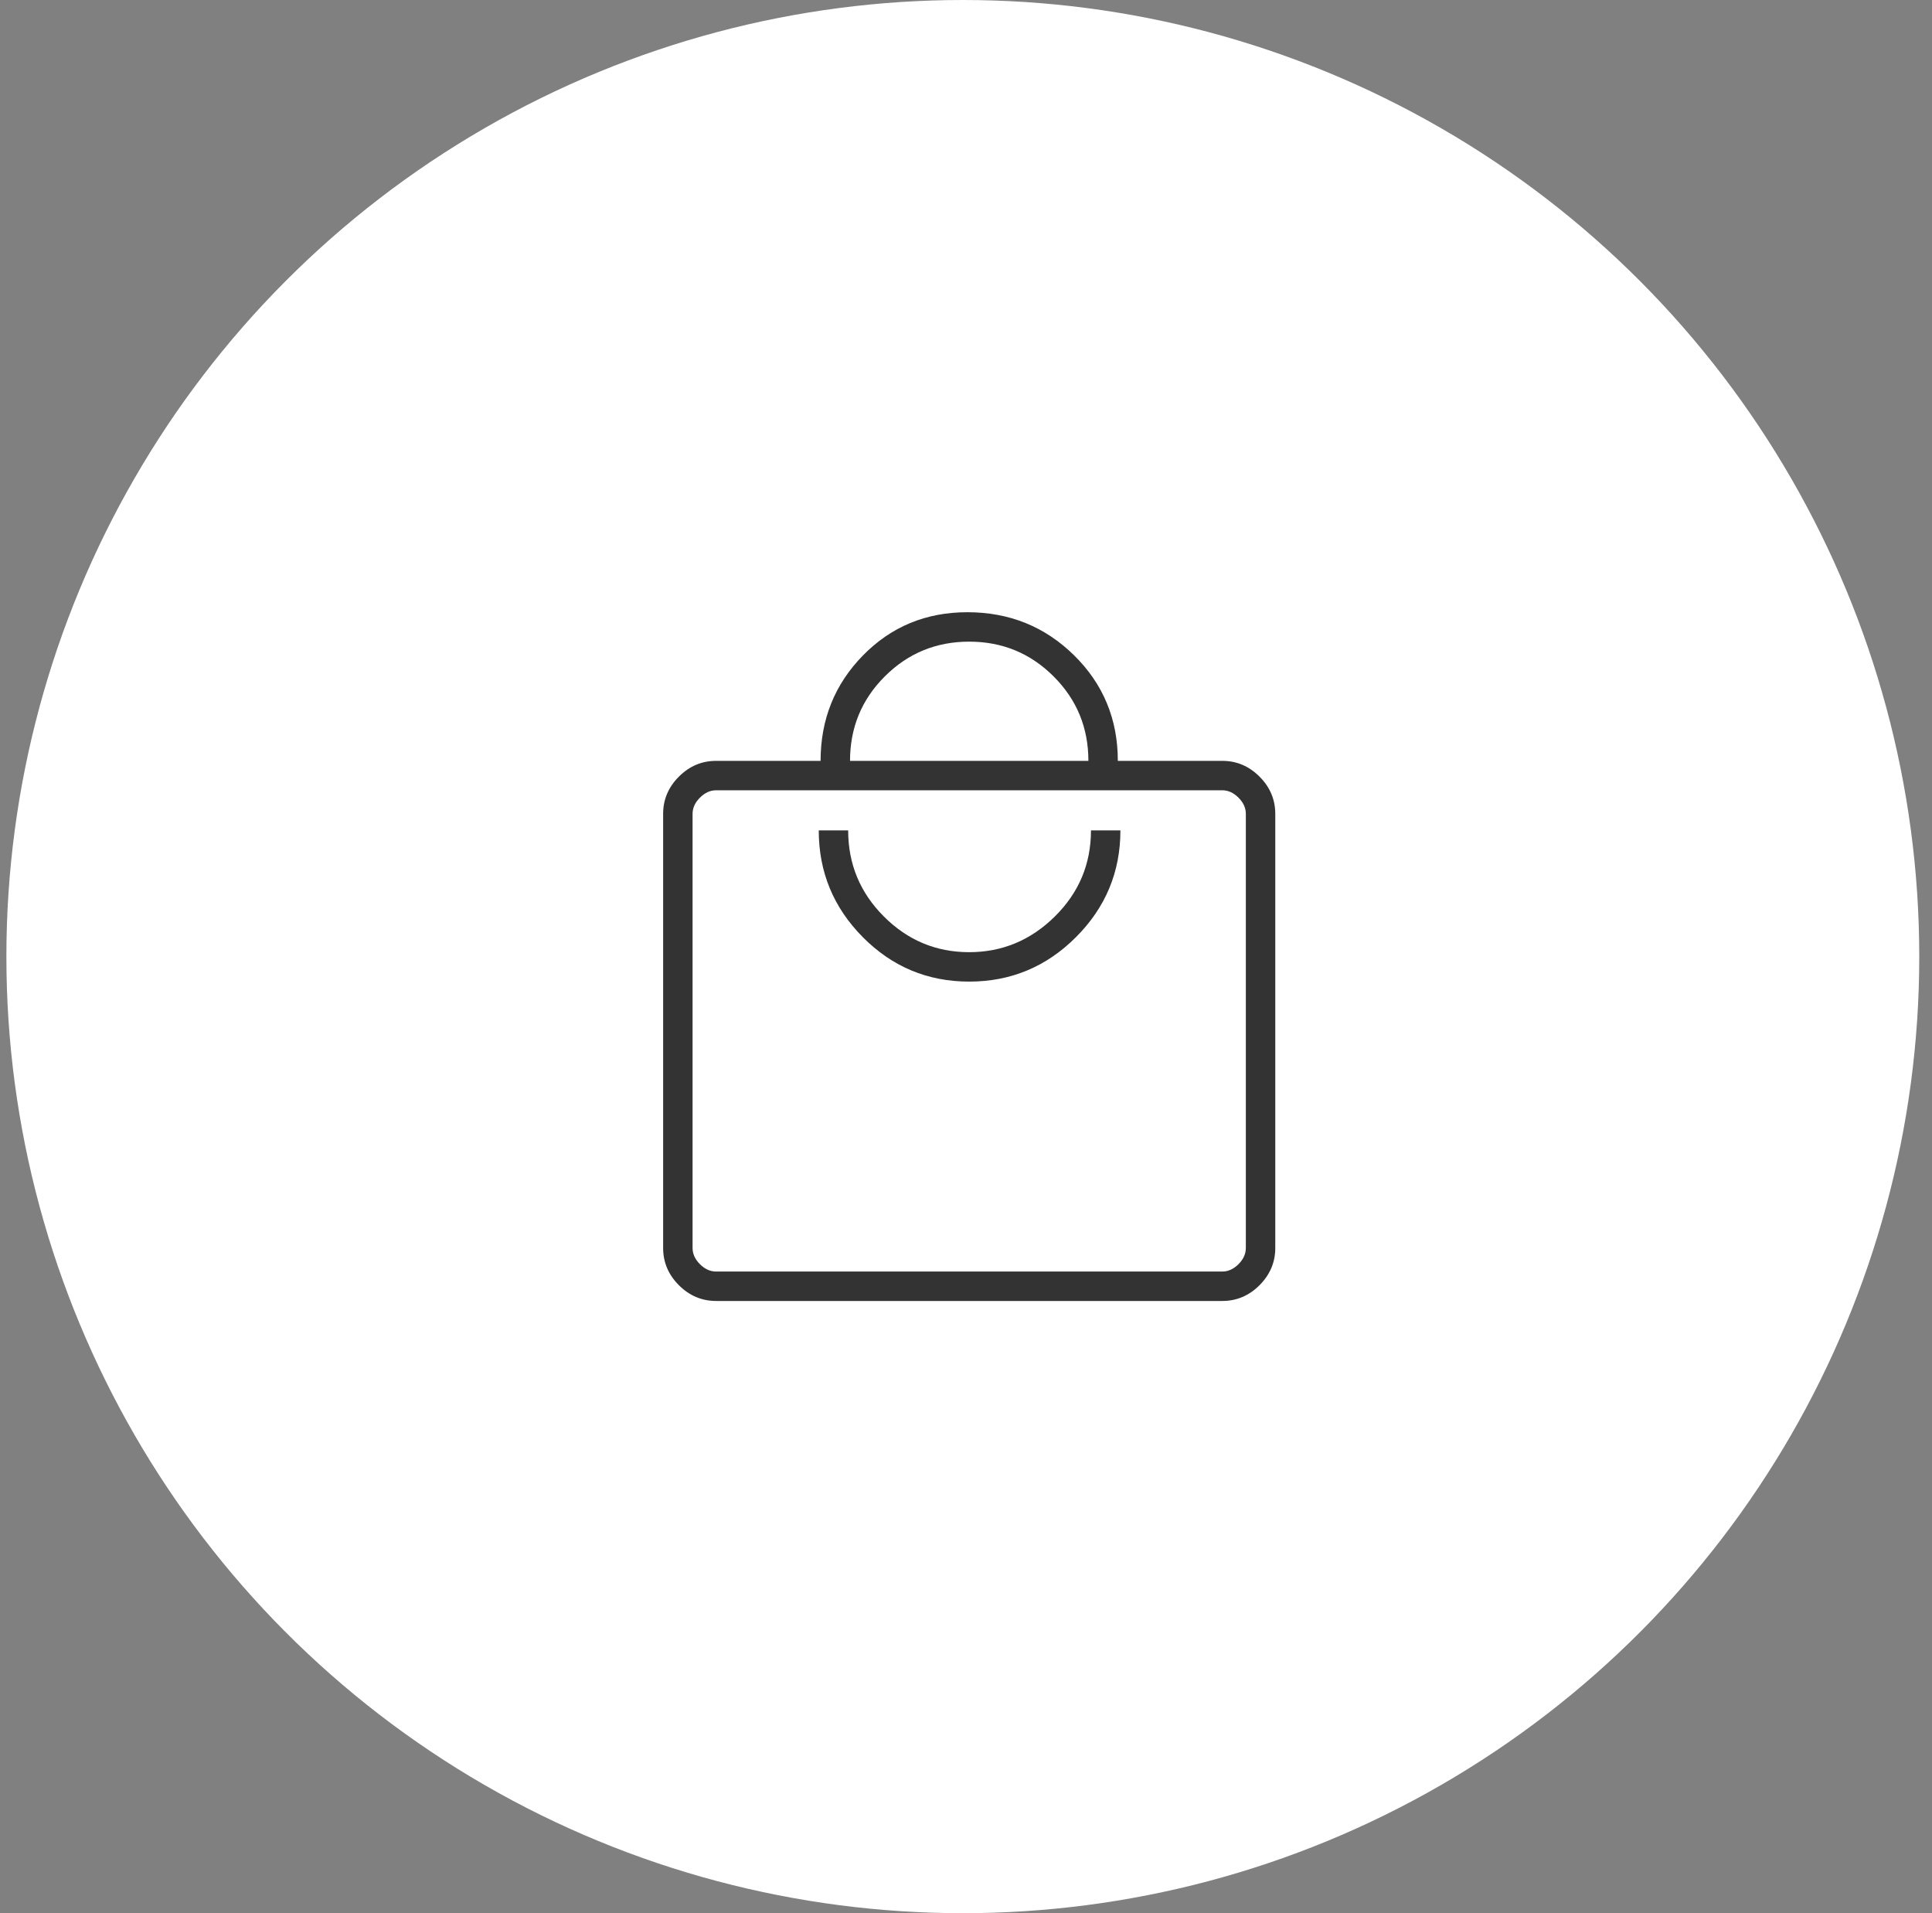<svg width="101" height="100" viewBox="0 0 101 100" fill="none" xmlns="http://www.w3.org/2000/svg">
<rect x="0" y="0" width="101" height="100" fill="#808080" stroke="none"/>
<circle cx="50.334" cy="50" r="50" fill="white"/>
<mask id="mask0_1122_12788" style="mask-type:alpha" maskUnits="userSpaceOnUse" x="26" y="26" width="49" height="48">
<rect x="26.668" y="26" width="48" height="48" fill="#D9D9D9"/>
</mask>
<g mask="url(#mask0_1122_12788)">
<path d="M37.437 68C36.688 68 36.04 67.725 35.491 67.177C34.942 66.627 34.667 65.979 34.667 65.231V42.538C34.667 41.791 34.942 41.142 35.491 40.593C36.04 40.044 36.688 39.769 37.437 39.769H42.898C42.898 37.605 43.636 35.769 45.111 34.261C46.587 32.754 48.407 32 50.572 32C52.763 32 54.621 32.75 56.148 34.25C57.673 35.75 58.437 37.59 58.437 39.769H63.898C64.647 39.769 65.295 40.044 65.844 40.593C66.393 41.142 66.668 41.791 66.668 42.538V65.231C66.668 65.979 66.393 66.627 65.844 67.177C65.295 67.725 64.647 68 63.898 68H37.437ZM37.437 66.462H63.898C64.206 66.462 64.488 66.333 64.745 66.077C65.001 65.821 65.129 65.539 65.129 65.231V42.538C65.129 42.231 65.001 41.949 64.745 41.693C64.488 41.436 64.206 41.307 63.898 41.307H37.437C37.129 41.307 36.847 41.436 36.59 41.693C36.334 41.949 36.206 42.231 36.206 42.538V65.231C36.206 65.539 36.334 65.821 36.59 66.077C36.847 66.333 37.129 66.462 37.437 66.462ZM50.667 51.307C52.839 51.307 54.7 50.533 56.248 48.984C57.797 47.436 58.572 45.576 58.572 43.404H57.033C57.033 45.16 56.403 46.66 55.144 47.904C53.884 49.147 52.391 49.769 50.663 49.769C48.935 49.769 47.45 49.147 46.206 47.904C44.962 46.66 44.34 45.16 44.34 43.404H42.802C42.802 45.576 43.57 47.436 45.106 48.984C46.642 50.533 48.496 51.307 50.667 51.307ZM44.437 39.769H56.898C56.898 38.038 56.293 36.567 55.081 35.356C53.869 34.144 52.398 33.538 50.667 33.538C48.937 33.538 47.466 34.144 46.254 35.356C45.042 36.567 44.437 38.038 44.437 39.769Z" fill="#333333"/>
</g>
</svg>
